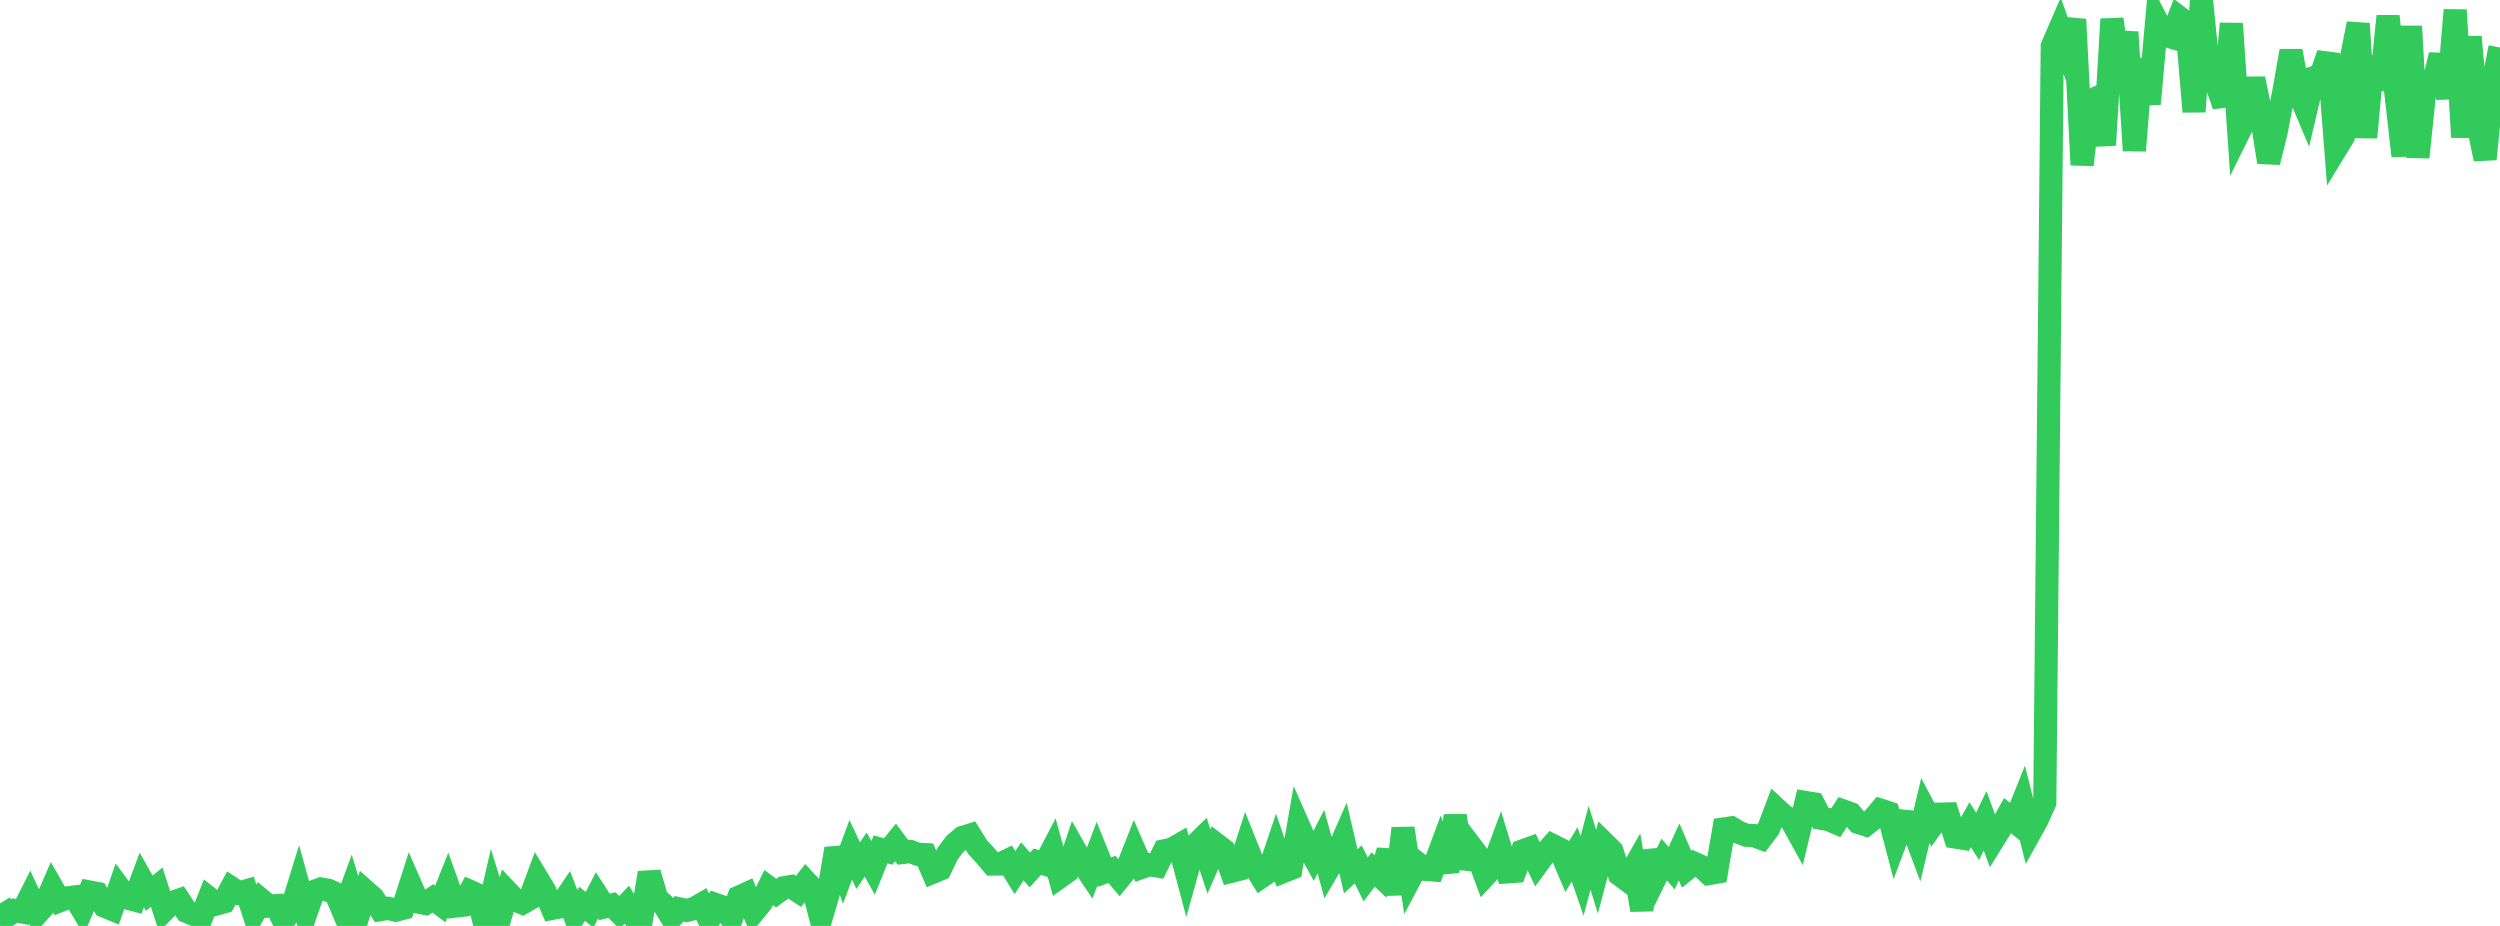 <?xml version="1.0" standalone="no"?>
<!DOCTYPE svg PUBLIC "-//W3C//DTD SVG 1.1//EN" "http://www.w3.org/Graphics/SVG/1.1/DTD/svg11.dtd">

<svg width="135" height="50" viewBox="0 0 135 50" preserveAspectRatio="none" 
  xmlns="http://www.w3.org/2000/svg"
  xmlns:xlink="http://www.w3.org/1999/xlink">


<polyline points="0.0, 48.784 0.403, 49.441 0.806, 49.17 1.209, 49.246 1.612, 48.448 2.015, 49.321 2.418, 48.865 2.821, 47.941 3.224, 48.642 3.627, 48.486 4.03, 48.436 4.433, 49.104 4.836, 48.167 5.239, 48.243 5.642, 48.934 6.045, 49.099 6.448, 47.947 6.851, 48.489 7.254, 48.595 7.657, 47.519 8.06, 48.235 8.463, 47.906 8.866, 49.151 9.269, 48.746 9.672, 48.606 10.075, 49.217 10.478, 49.384 10.881, 49.531 11.284, 48.499 11.687, 48.816 12.09, 48.703 12.493, 47.953 12.896, 48.218 13.299, 48.104 13.701, 49.322 14.104, 48.594 14.507, 48.929 14.91, 48.902 15.313, 49.717 15.716, 49.165 16.119, 47.859 16.522, 49.309 16.925, 48.149 17.328, 48.005 17.731, 48.074 18.134, 48.258 18.537, 49.214 18.94, 48.114 19.343, 49.43 19.746, 48.133 20.149, 48.49 20.552, 49.116 20.955, 49.047 21.358, 49.151 21.761, 49.05 22.164, 47.786 22.567, 48.707 22.97, 48.788 23.373, 48.513 23.776, 48.816 24.179, 47.807 24.582, 48.929 24.985, 48.884 25.388, 48.142 25.791, 48.321 26.194, 50.0 26.597, 48.244 27.0, 49.549 27.403, 48.167 27.806, 48.593 28.209, 48.76 28.612, 48.531 29.015, 47.444 29.418, 48.112 29.821, 49.052 30.224, 48.975 30.627, 48.379 31.03, 49.431 31.433, 48.807 31.836, 49.13 32.239, 48.347 32.642, 48.973 33.045, 48.871 33.448, 49.275 33.851, 48.854 34.254, 49.535 34.657, 49.539 35.06, 47.135 35.463, 48.513 35.866, 48.883 36.269, 49.537 36.672, 49.076 37.075, 49.166 37.478, 49.061 37.881, 48.831 38.284, 49.652 38.687, 48.86 39.09, 49.004 39.493, 49.606 39.896, 48.448 40.299, 48.265 40.701, 49.234 41.104, 48.744 41.507, 47.928 41.91, 48.229 42.313, 47.94 42.716, 47.871 43.119, 48.137 43.522, 47.619 43.925, 48.052 44.328, 49.603 44.731, 48.25 45.134, 45.833 45.537, 46.974 45.94, 45.889 46.343, 46.743 46.746, 46.146 47.149, 46.87 47.552, 45.865 47.955, 45.982 48.358, 45.49 48.761, 46.032 49.164, 45.984 49.567, 46.133 49.97, 46.151 50.373, 47.098 50.776, 46.93 51.179, 46.082 51.582, 45.555 51.985, 45.219 52.388, 45.094 52.791, 45.745 53.194, 46.18 53.597, 46.659 54.0, 46.657 54.403, 46.464 54.806, 47.122 55.209, 46.515 55.612, 46.978 56.015, 46.532 56.418, 46.655 56.821, 45.885 57.224, 47.35 57.627, 47.061 58.03, 45.863 58.433, 46.575 58.836, 47.172 59.239, 46.1 59.642, 47.097 60.045, 46.949 60.448, 47.42 60.851, 46.928 61.254, 45.911 61.657, 46.838 62.06, 46.696 62.463, 46.76 62.866, 45.946 63.269, 45.863 63.672, 45.632 64.075, 47.146 64.478, 45.702 64.881, 45.307 65.284, 46.518 65.687, 45.602 66.09, 45.91 66.493, 47.049 66.896, 46.947 67.299, 45.689 67.701, 46.694 68.104, 47.349 68.507, 47.074 68.91, 45.88 69.313, 47.057 69.716, 46.899 70.119, 44.584 70.522, 45.499 70.925, 46.235 71.328, 45.449 71.731, 46.917 72.134, 46.228 72.537, 45.313 72.94, 47.051 73.343, 46.677 73.746, 47.491 74.149, 46.954 74.552, 47.327 74.955, 45.938 75.358, 48.278 75.761, 44.729 76.164, 47.395 76.567, 46.631 76.97, 46.946 77.373, 46.977 77.776, 45.891 78.179, 47.057 78.582, 44.046 78.985, 46.864 79.388, 45.652 79.791, 46.187 80.194, 47.283 80.597, 46.849 81.0, 45.759 81.403, 47.081 81.806, 47.051 82.209, 45.954 82.612, 45.81 83.015, 46.652 83.418, 46.102 83.821, 45.645 84.224, 45.844 84.627, 46.799 85.03, 46.133 85.433, 47.302 85.836, 45.774 86.239, 47.073 86.642, 45.553 87.045, 45.949 87.448, 47.221 87.851, 47.521 88.254, 46.817 88.657, 49.137 89.06, 45.965 89.463, 47.242 89.866, 46.415 90.269, 46.883 90.672, 46.002 91.075, 46.936 91.478, 46.615 91.881, 46.794 92.284, 47.172 92.687, 47.102 93.09, 44.763 93.493, 44.704 93.896, 44.944 94.299, 45.104 94.701, 45.119 95.104, 45.268 95.507, 44.737 95.91, 43.669 96.313, 44.04 96.716, 44.28 97.119, 45.01 97.522, 43.338 97.925, 43.403 98.328, 44.185 98.731, 44.251 99.134, 44.424 99.537, 43.796 99.94, 43.94 100.343, 44.409 100.746, 44.539 101.149, 44.223 101.552, 43.749 101.955, 43.879 102.358, 45.415 102.761, 44.34 103.164, 44.384 103.567, 45.463 103.97, 43.771 104.373, 44.528 104.776, 43.963 105.179, 43.953 105.582, 45.198 105.985, 45.264 106.388, 44.537 106.791, 45.165 107.194, 44.322 107.597, 45.415 108.0, 44.767 108.403, 44.044 108.806, 44.369 109.209, 43.364 109.612, 44.969 110.015, 44.243 110.418, 43.335 110.821, 2.5 111.224, 1.569 111.627, 2.689 112.03, 1.049 112.433, 8.902 112.836, 5.468 113.239, 5.281 113.642, 7.835 114.045, 1.032 114.448, 4.028 114.851, 1.735 115.254, 8.134 115.657, 3.193 116.06, 5.606 116.463, 1.118 116.866, 1.889 117.269, 2.009 117.672, 0.942 118.075, 1.249 118.478, 6.031 118.881, 0.0 119.284, 4.07 119.687, 4.551 120.09, 5.697 120.493, 1.277 120.896, 7.145 121.299, 6.332 121.701, 4.254 122.104, 6.188 122.507, 8.757 122.91, 7.139 123.313, 5.024 123.716, 2.752 124.119, 4.958 124.522, 5.912 124.925, 4.197 125.328, 4.069 125.731, 2.911 126.134, 8.044 126.537, 7.383 126.94, 3.301 127.343, 1.279 127.746, 7.422 128.149, 3.077 128.552, 4.834 128.955, 0.872 129.358, 4.86 129.761, 8.42 130.164, 1.417 130.567, 8.494 130.97, 4.595 131.373, 4.627 131.776, 2.969 132.179, 5.295 132.582, 0.542 132.985, 7.409 133.388, 1.99 133.791, 6.603 134.194, 8.59 134.597, 4.599 135.0, 2.568" fill="none" stroke="#32ca5b" stroke-width="1.25"/>

</svg>